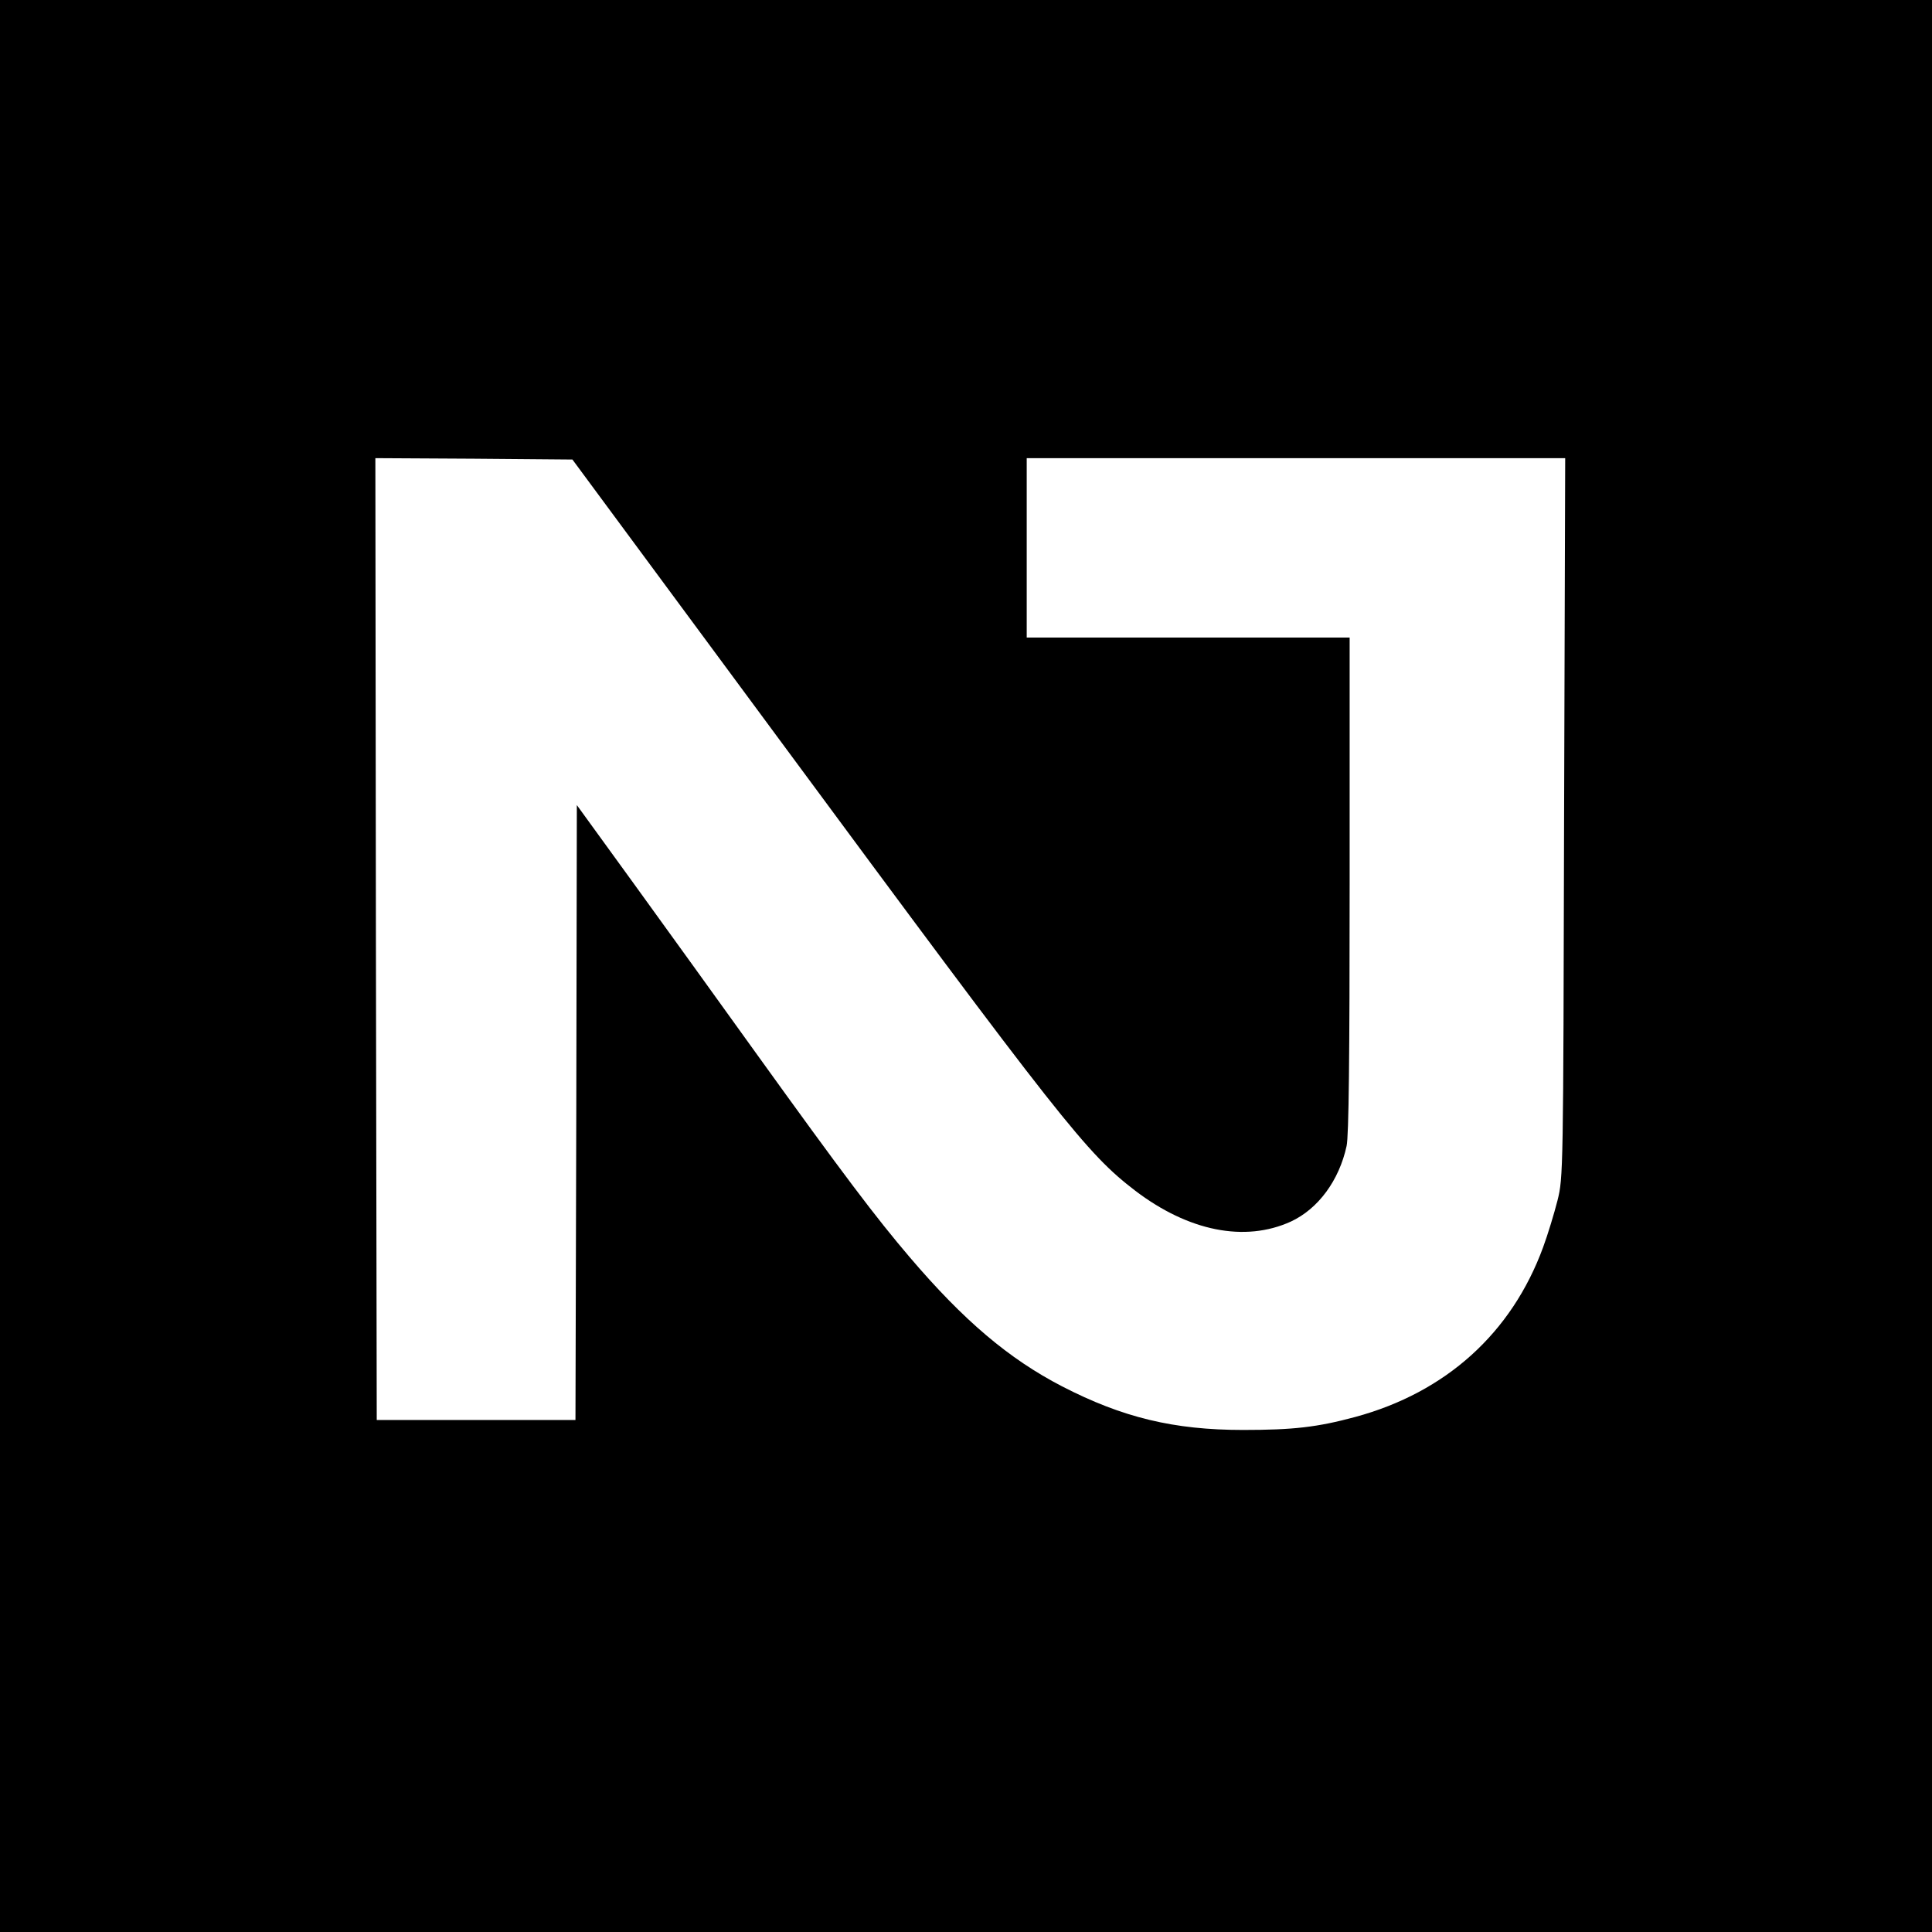 <?xml version="1.0" standalone="no"?>
<!DOCTYPE svg PUBLIC "-//W3C//DTD SVG 20010904//EN"
 "http://www.w3.org/TR/2001/REC-SVG-20010904/DTD/svg10.dtd">
<svg version="1.0" xmlns="http://www.w3.org/2000/svg"
 width="700pt" height="700pt" viewBox="0 0 700 700"
 preserveAspectRatio="xMidYMid meet">
<g transform="translate(0,700) scale(0.1,-0.1)"
fill="#000000" stroke="none">
<path d="M0 3500 l0 -3500 3500 0 3500 0 0 3500 0 3500 -3500 0 -3500 0 0
-3500z m2810 839 c1040 -1408 1127 -1518 1303 -1653 193 -147 397 -188 564
-112 99 46 175 149 202 274 8 37 11 318 11 947 l0 895 -585 0 -585 0 0 325 0
325 975 0 976 0 -4 -1302 c-3 -1288 -3 -1304 -24 -1388 -12 -47 -35 -123 -52
-169 -114 -311 -352 -526 -681 -615 -137 -37 -224 -47 -406 -47 -251 0 -437
45 -656 158 -193 100 -356 238 -552 468 -122 143 -240 299 -558 741 -130 181
-329 457 -442 613 l-206 284 -2 -1114 -3 -1114 -360 0 -360 0 -3 1743 -2 1742
357 -2 357 -3 736 -996z"/>
</g>
</svg>
